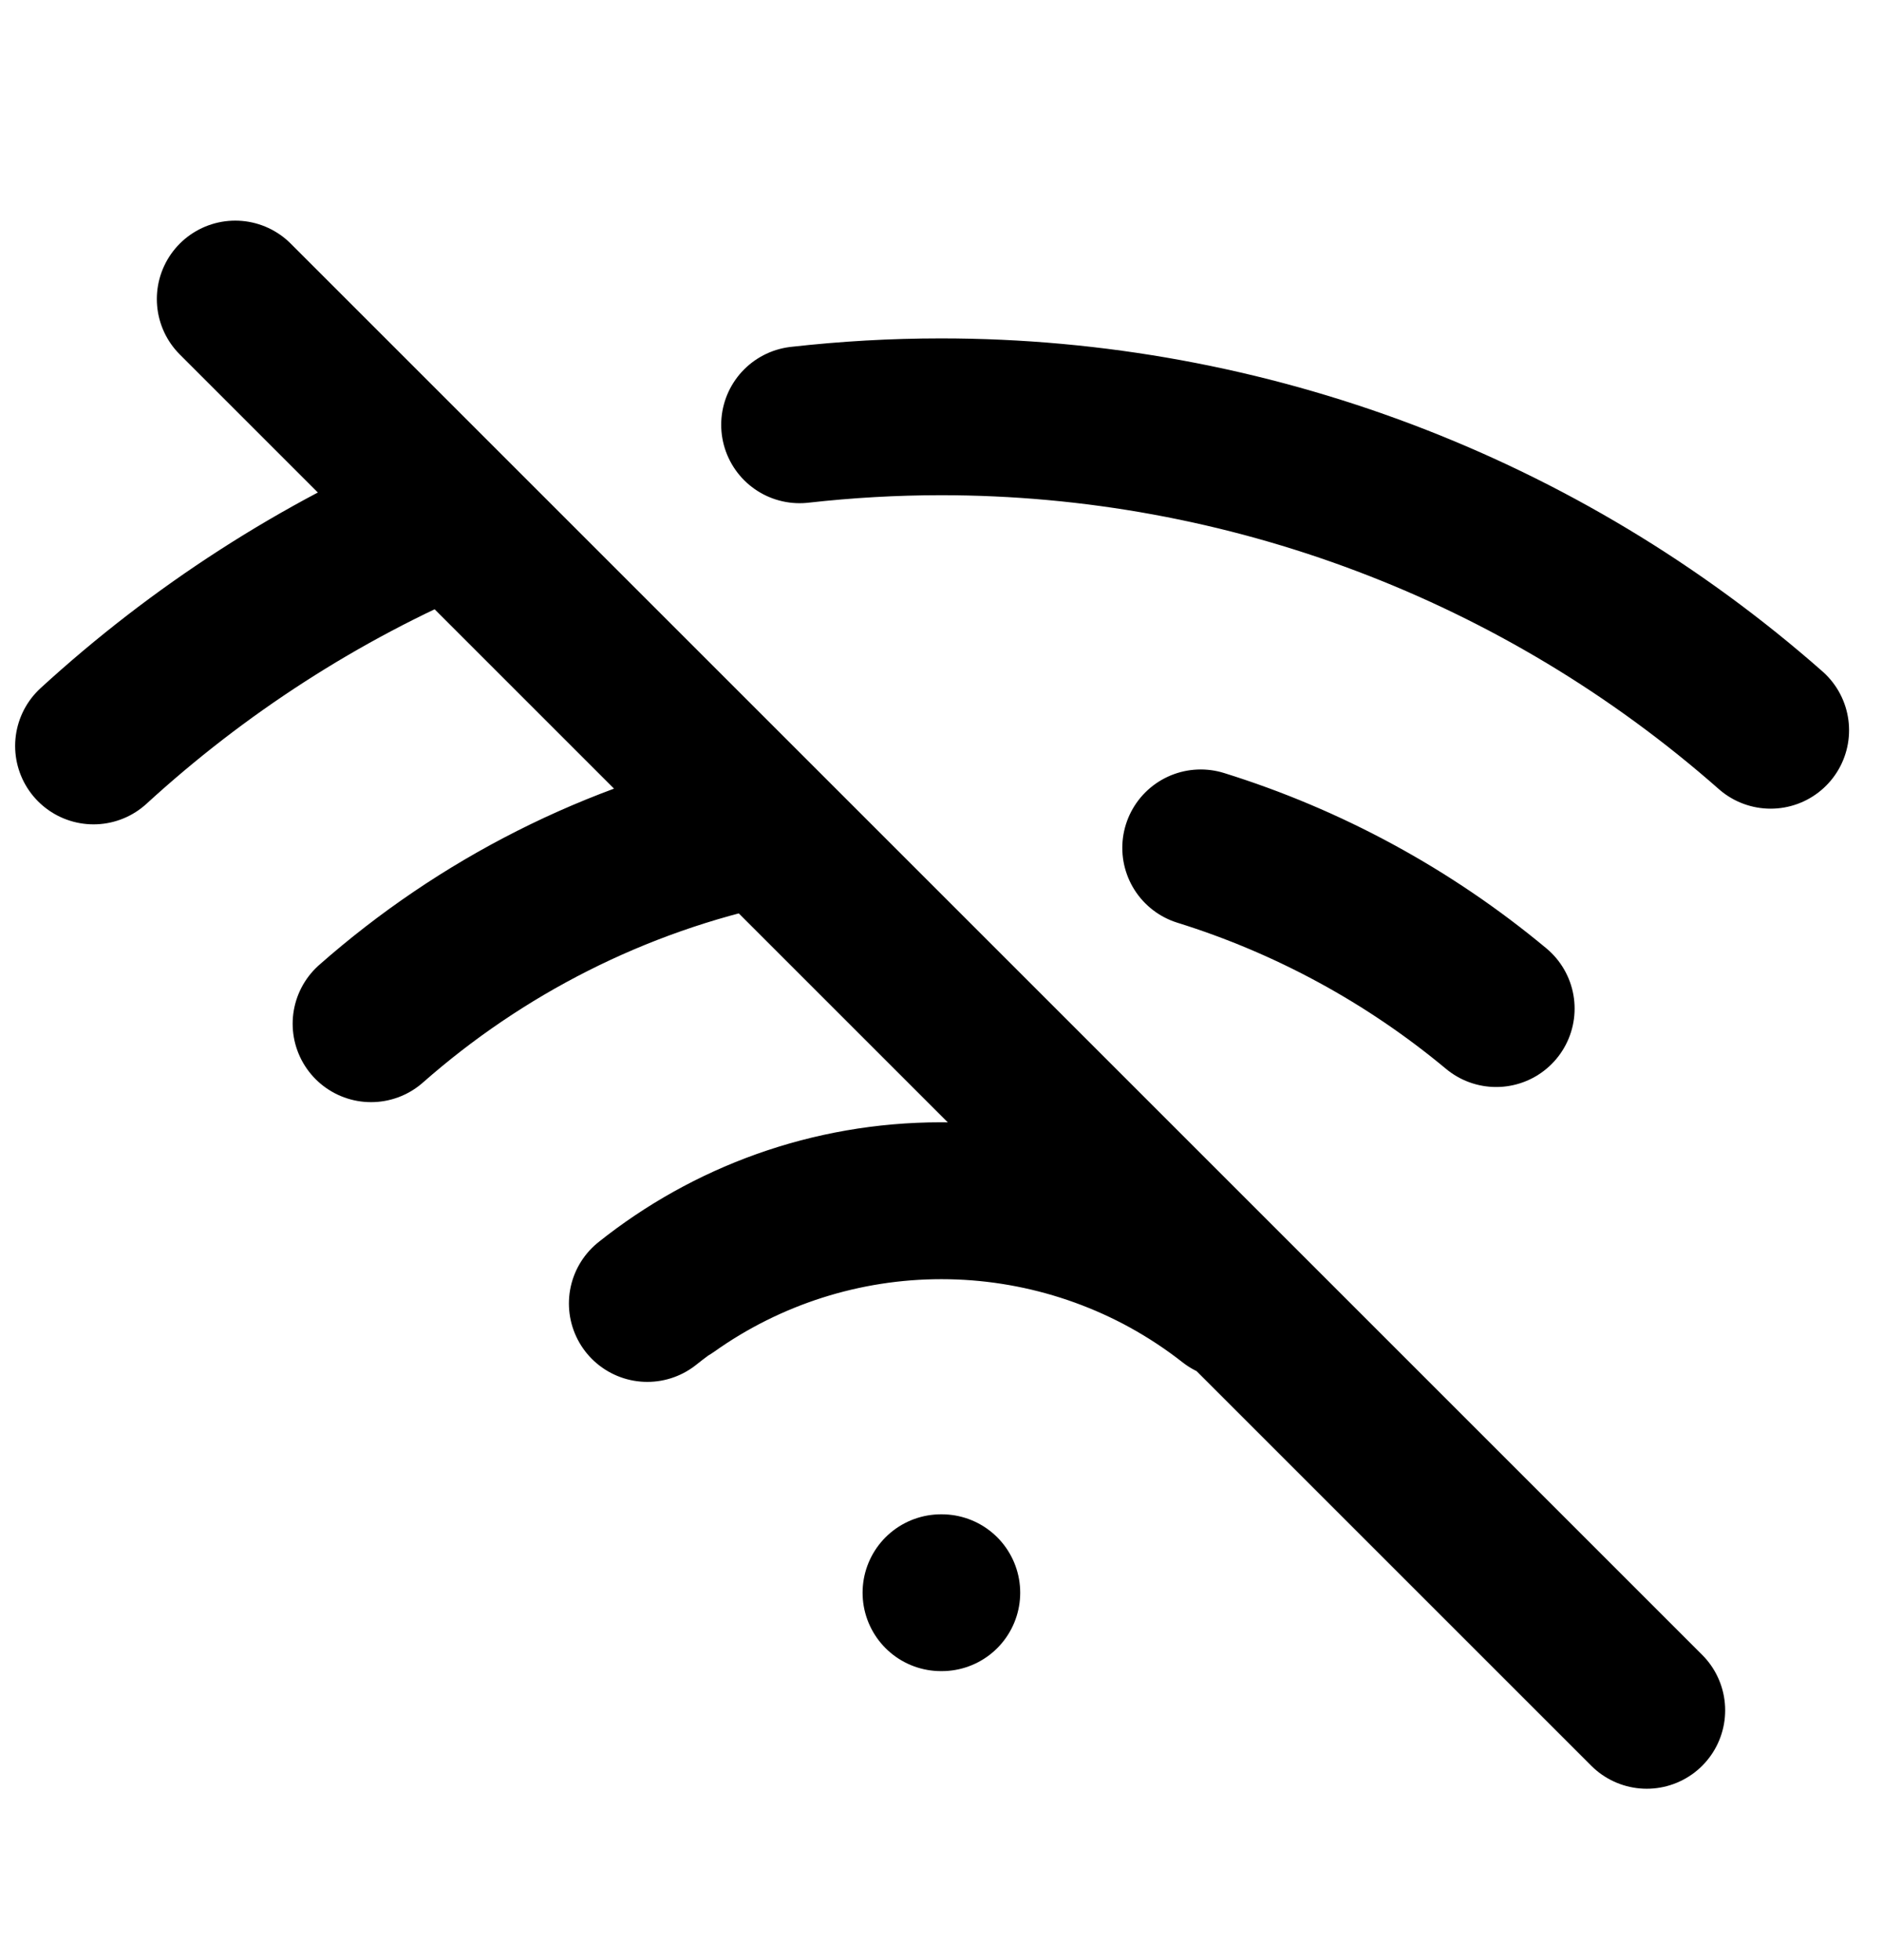 <svg width="24" height="25" viewBox="0 0 24 25" fill="none" xmlns="http://www.w3.org/2000/svg">
<path d="M15.312 10.814C16.68 11.24 17.962 11.933 19.08 12.864M22.58 9.314C19.657 6.738 15.896 5.316 12 5.316C11.395 5.316 10.793 5.351 10.197 5.418M8.53 16.424C9.545 15.703 10.759 15.315 12.005 15.315C13.25 15.315 14.465 15.703 15.48 16.424M12 20.314H12.01M1.193 9.514C2.527 8.292 4.068 7.293 5.759 6.577M4.732 13.057C6.129 11.826 7.842 10.944 9.733 10.548M15.698 16.589C14.679 15.79 13.395 15.314 12 15.314C10.584 15.314 9.282 15.805 8.255 16.625M3 3.814L21 21.814" stroke="black" stroke-width="2" stroke-linecap="round" stroke-linejoin="round"/>
</svg>
